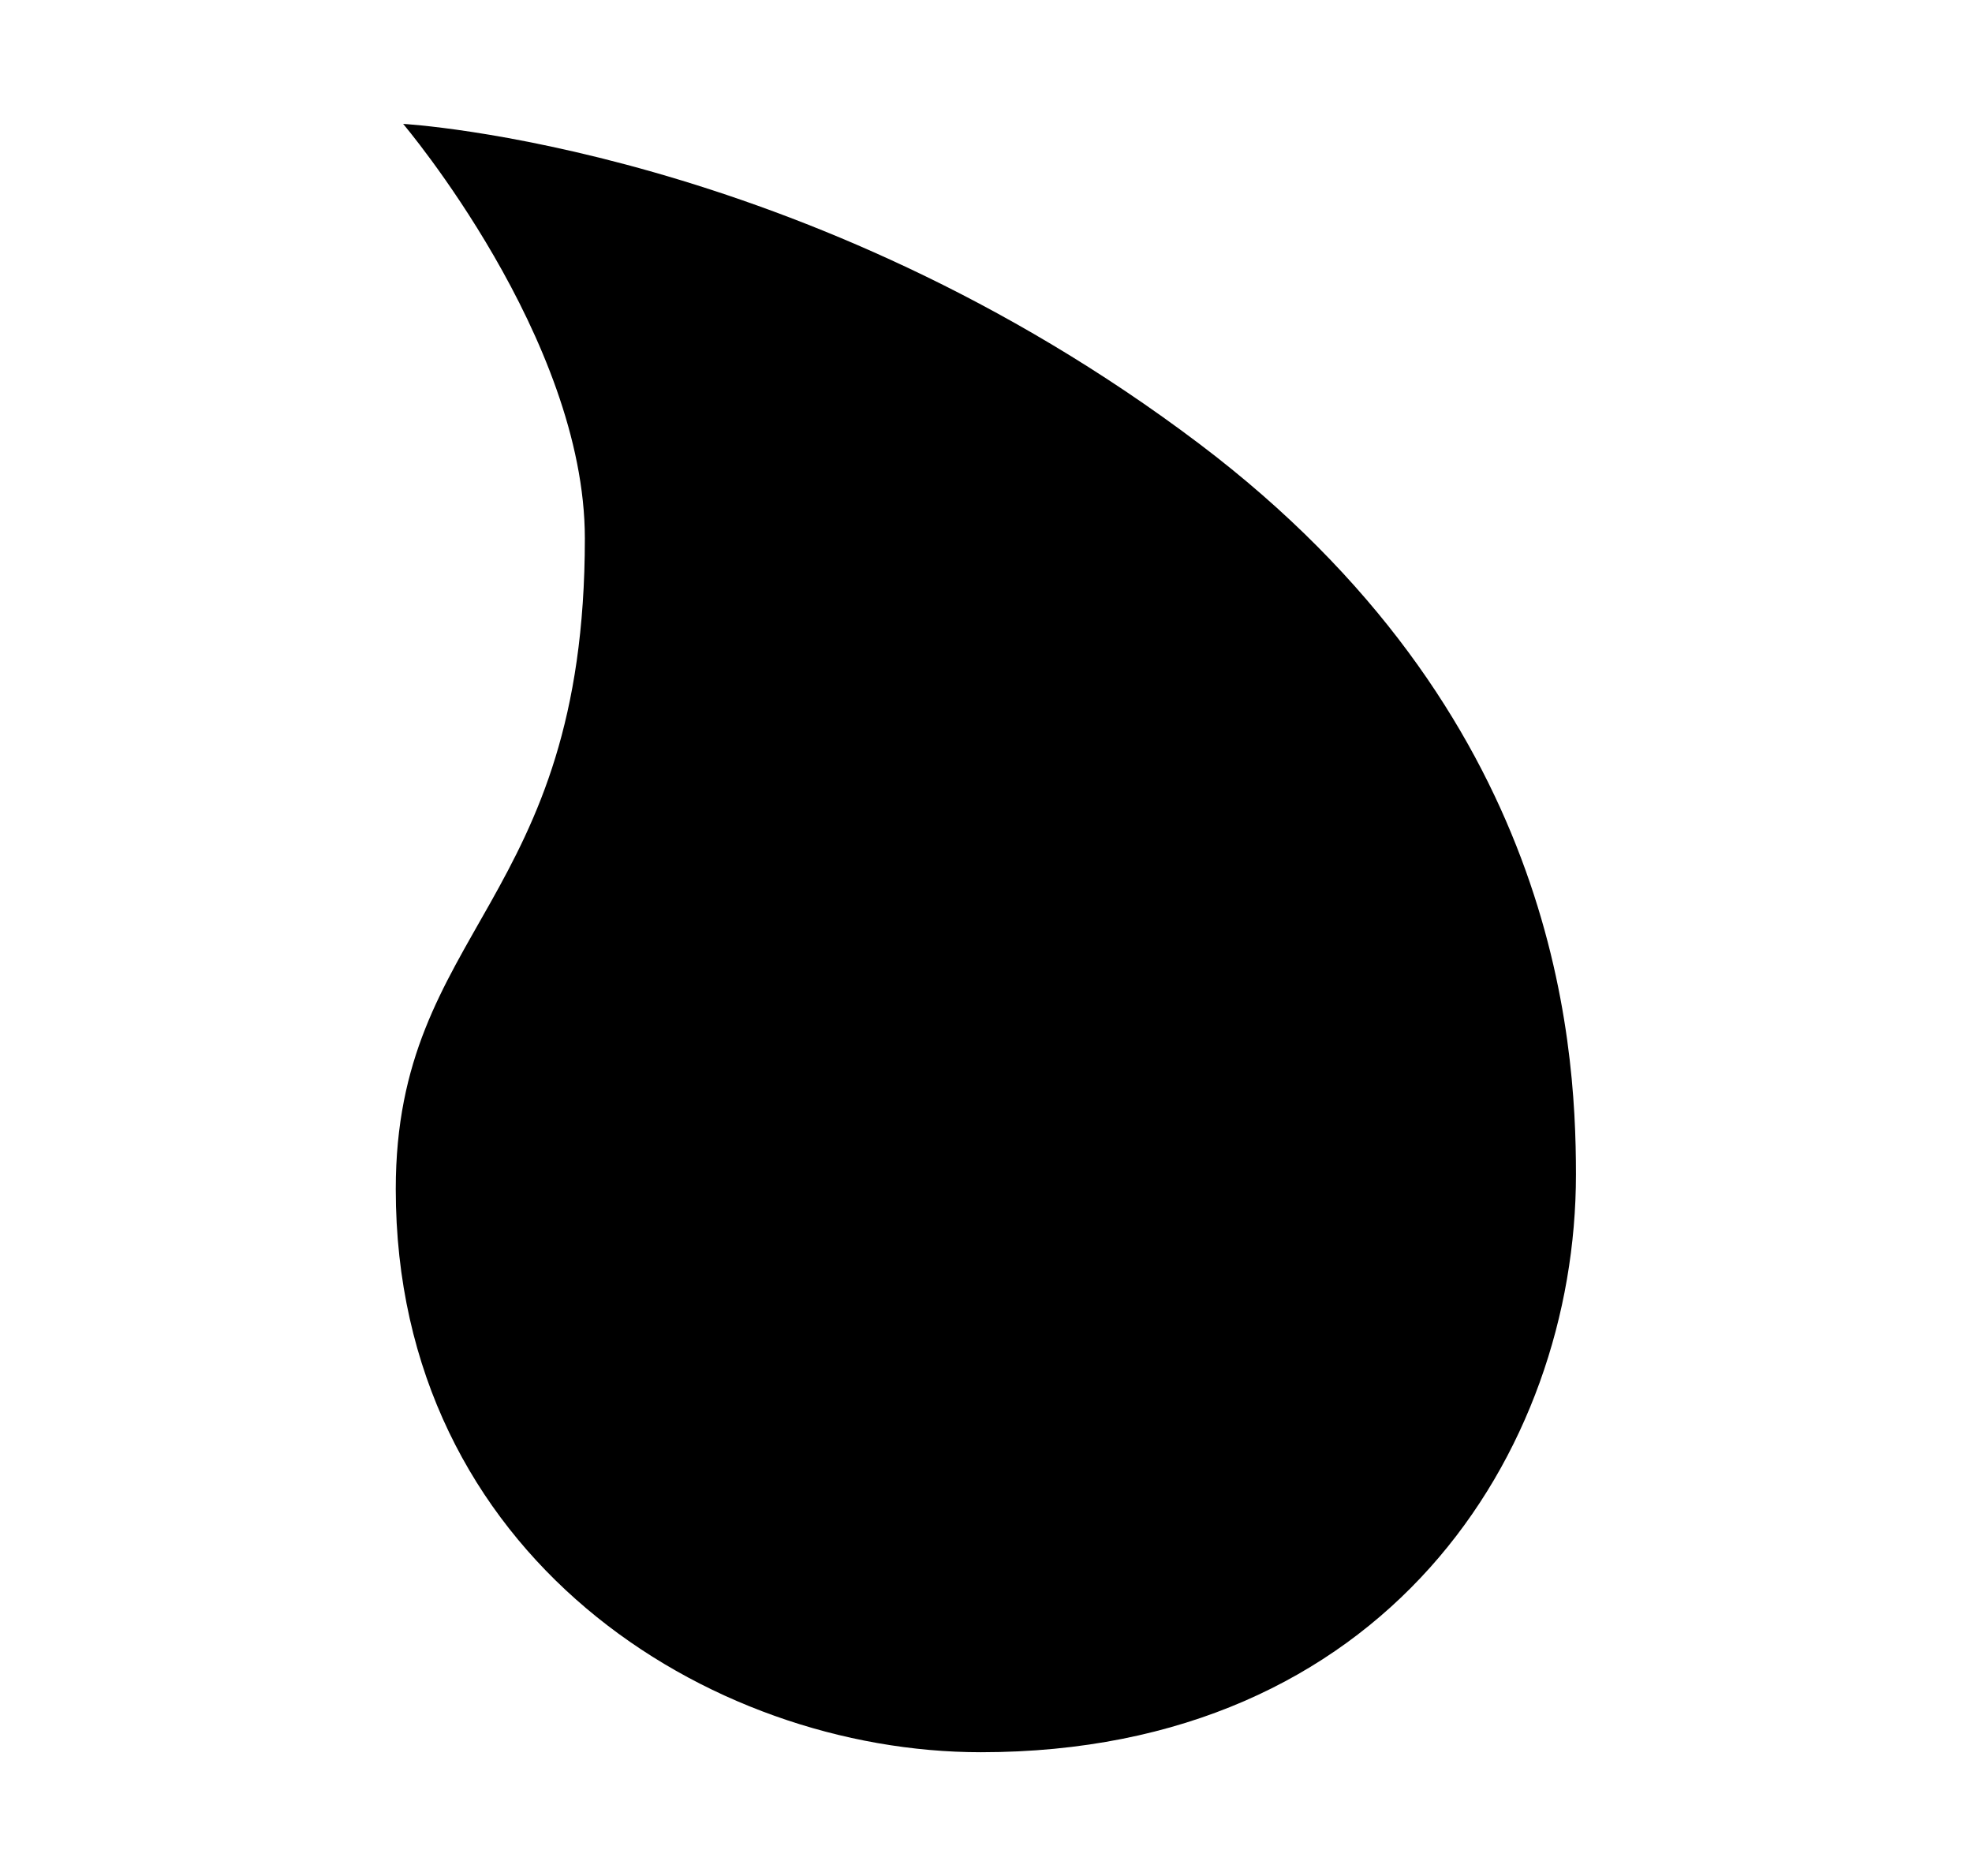 <?xml version="1.0" encoding="UTF-8"?>
<svg xmlns="http://www.w3.org/2000/svg" version="1.1" viewBox="0 0 69.56 66.16">
  <!-- Generator: Adobe Illustrator 28.6.0, SVG Export Plug-In . SVG Version: 1.2.0 Build 709)  -->
  <g>
    <g id="Layer_1">
      <path d="M14.22,4.37s14.16.77,28.08,11.28c12.56,9.49,13.29,20.9,13.29,25.77,0,9.83-6.75,20.38-20.99,20.38-9.61,0-20.64-6.92-20.64-19.86,0-9.23,6.67-10.04,6.67-22.95,0-7.06-6.41-14.62-6.41-14.62Z"/>
    </g>
  </g>
</svg>